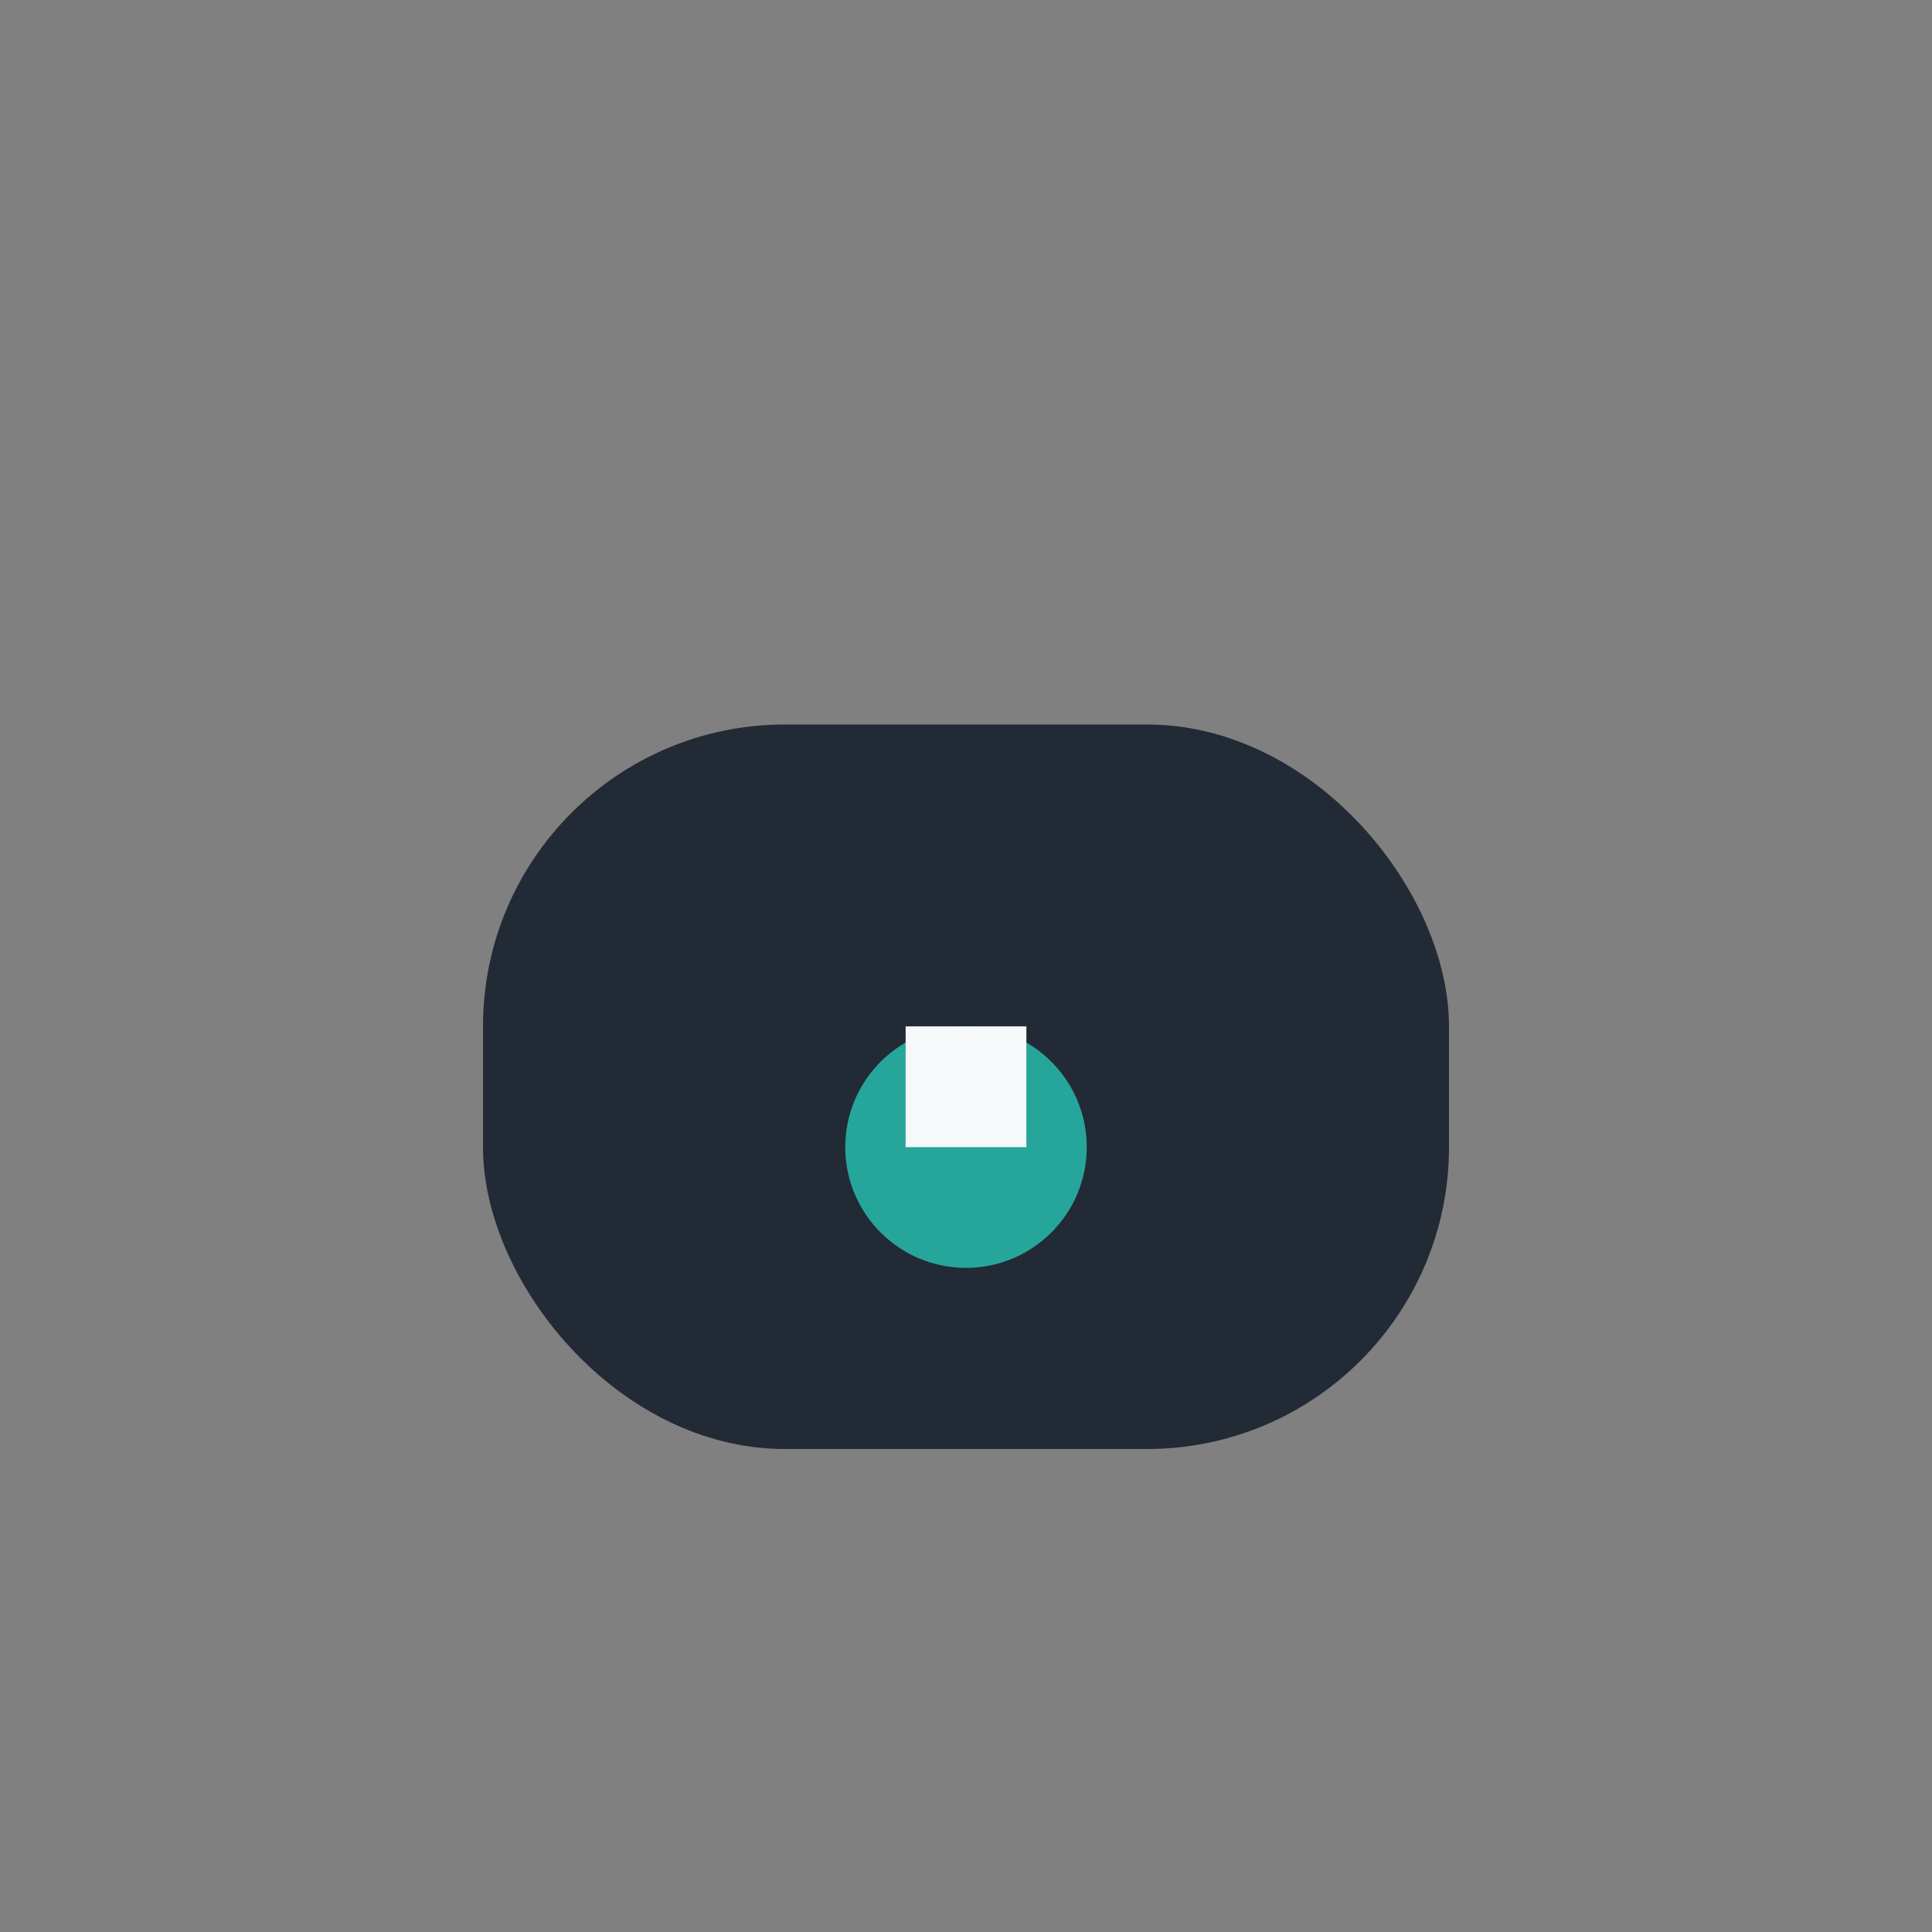 <?xml version="1.0" encoding="UTF-8"?>
<svg xmlns="http://www.w3.org/2000/svg" width="32" height="32" viewBox="0 0 32 32"><rect x="0" y="0" width="32" height="32" fill="#808080" stroke="none"/><rect x="8" y="12" width="16" height="12" rx="5" fill="#222A35"/><circle cx="16" cy="19" r="2" fill="#26A69A"/><path d="M16 17v2" stroke="#F6F8FA" stroke-width="2"/></svg>